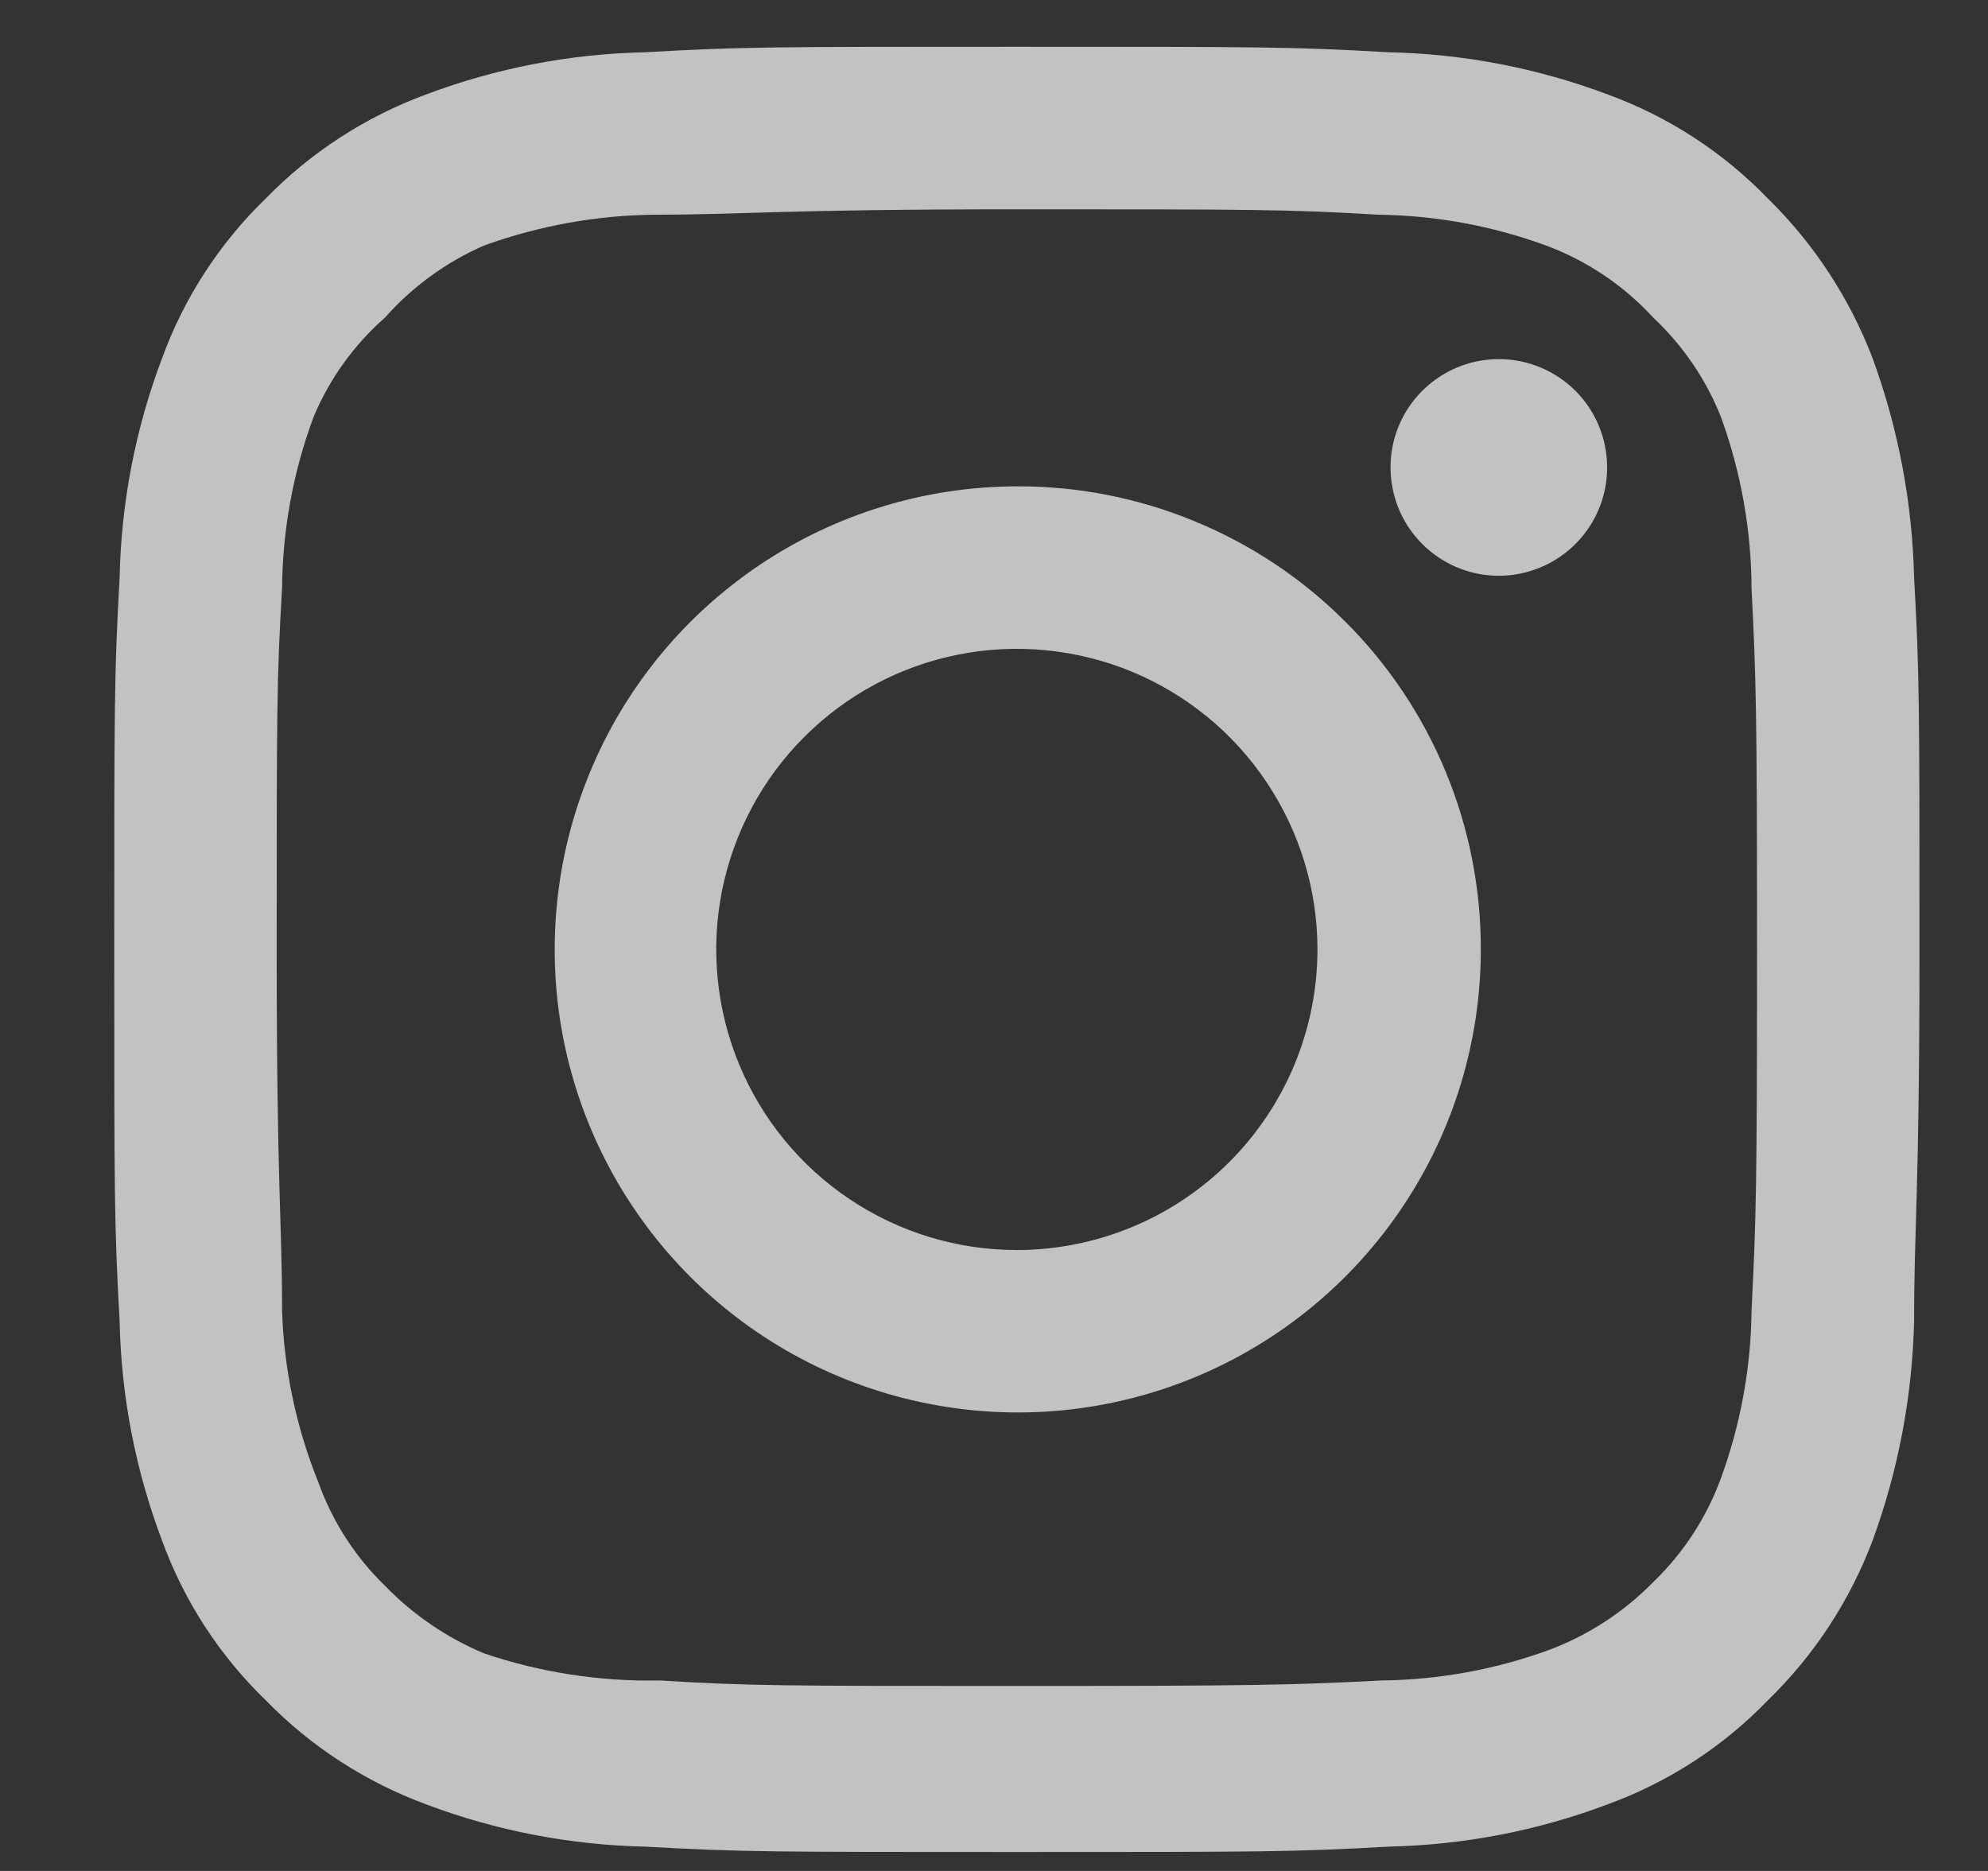 <?xml version="1.0" encoding="UTF-8" standalone="no"?><svg width='17' height='16' viewBox='0 0 17 16' fill='none' xmlns='http://www.w3.org/2000/svg'>
<rect x="0" y="0" width="17" height="16" fill="#333333" stroke="none"/>
<g clip-path='url(#clip0_116_891)'>
<g clip-path='url(#clip1_116_891)'>
<g clip-path='url(#clip2_116_891)'>
<path opacity='0.7' d='M12.817 3.071C12.634 3.071 12.455 3.125 12.303 3.227C12.15 3.329 12.031 3.474 11.961 3.643C11.891 3.812 11.873 3.998 11.909 4.178C11.944 4.358 12.033 4.523 12.162 4.652C12.292 4.782 12.457 4.87 12.636 4.906C12.816 4.942 13.002 4.923 13.171 4.853C13.341 4.783 13.485 4.664 13.587 4.512C13.689 4.36 13.743 4.181 13.743 3.997C13.743 3.752 13.646 3.516 13.472 3.342C13.298 3.169 13.063 3.071 12.817 3.071ZM16.368 4.939C16.353 4.299 16.233 3.665 16.013 3.063C15.816 2.549 15.511 2.083 15.117 1.697C14.735 1.302 14.268 0.998 13.751 0.809C13.151 0.583 12.517 0.46 11.875 0.447C11.057 0.4 10.795 0.4 8.695 0.4C6.596 0.4 6.333 0.4 5.515 0.447C4.874 0.46 4.24 0.583 3.64 0.809C3.124 1 2.657 1.303 2.273 1.697C1.878 2.079 1.574 2.547 1.386 3.063C1.159 3.663 1.036 4.298 1.023 4.939C0.977 5.757 0.977 6.02 0.977 8.119C0.977 10.219 0.977 10.481 1.023 11.299C1.036 11.941 1.159 12.575 1.386 13.175C1.574 13.692 1.878 14.159 2.273 14.541C2.657 14.935 3.124 15.238 3.64 15.429C4.24 15.656 4.874 15.778 5.515 15.792C6.333 15.838 6.596 15.838 8.695 15.838C10.795 15.838 11.057 15.838 11.875 15.792C12.517 15.778 13.151 15.656 13.751 15.429C14.268 15.24 14.735 14.937 15.117 14.541C15.513 14.157 15.818 13.691 16.013 13.175C16.233 12.573 16.353 11.94 16.368 11.299C16.368 10.481 16.414 10.219 16.414 8.119C16.414 6.02 16.414 5.757 16.368 4.939ZM14.978 11.207C14.973 11.697 14.884 12.182 14.716 12.642C14.593 12.978 14.395 13.282 14.137 13.53C13.887 13.785 13.584 13.983 13.249 14.109C12.789 14.277 12.304 14.366 11.814 14.371C11.042 14.41 10.756 14.418 8.726 14.418C6.696 14.418 6.411 14.418 5.639 14.371C5.13 14.381 4.623 14.303 4.141 14.14C3.822 14.007 3.533 13.81 3.292 13.561C3.036 13.313 2.841 13.009 2.721 12.673C2.533 12.206 2.428 11.71 2.412 11.207C2.412 10.435 2.366 10.149 2.366 8.119C2.366 6.089 2.366 5.804 2.412 5.032C2.416 4.531 2.507 4.034 2.682 3.565C2.818 3.239 3.027 2.949 3.292 2.716C3.527 2.451 3.817 2.24 4.141 2.099C4.612 1.929 5.108 1.84 5.608 1.836C6.38 1.836 6.665 1.79 8.695 1.79C10.725 1.79 11.011 1.79 11.783 1.836C12.273 1.842 12.758 1.93 13.219 2.099C13.569 2.229 13.884 2.44 14.137 2.716C14.39 2.953 14.588 3.243 14.716 3.565C14.887 4.035 14.976 4.531 14.978 5.032C15.017 5.804 15.025 6.089 15.025 8.119C15.025 10.149 15.017 10.435 14.978 11.207ZM8.695 4.159C7.912 4.161 7.148 4.394 6.498 4.83C5.847 5.267 5.341 5.885 5.043 6.609C4.744 7.333 4.667 8.129 4.82 8.896C4.974 9.664 5.352 10.369 5.906 10.922C6.46 11.475 7.165 11.851 7.933 12.003C8.701 12.156 9.497 12.077 10.22 11.777C10.943 11.477 11.561 10.969 11.996 10.318C12.431 9.667 12.663 8.902 12.663 8.119C12.664 7.598 12.562 7.082 12.363 6.601C12.164 6.119 11.871 5.682 11.502 5.314C11.134 4.946 10.696 4.655 10.214 4.457C9.732 4.258 9.216 4.157 8.695 4.159ZM8.695 10.69C8.187 10.69 7.69 10.539 7.267 10.256C6.845 9.974 6.515 9.572 6.321 9.103C6.126 8.633 6.075 8.116 6.174 7.618C6.274 7.119 6.518 6.661 6.878 6.302C7.237 5.942 7.695 5.697 8.194 5.598C8.692 5.499 9.209 5.55 9.679 5.744C10.149 5.939 10.55 6.268 10.832 6.691C11.115 7.114 11.266 7.611 11.266 8.119C11.266 8.457 11.199 8.791 11.07 9.103C10.941 9.415 10.751 9.698 10.513 9.937C10.274 10.175 9.991 10.365 9.679 10.494C9.367 10.623 9.033 10.69 8.695 10.69Z' fill='white'/>
</g>
</g>
</g>
<defs>
<clipPath id='clip0_116_891'>
<rect width='17' height='16' fill='white'/>
</clipPath>
<clipPath id='clip1_116_891'>
<rect width='17' height='16' fill='white'/>
</clipPath>
<clipPath id='clip2_116_891'>
<rect width='17' height='16' fill='white'/>
</clipPath>
</defs>
</svg>
